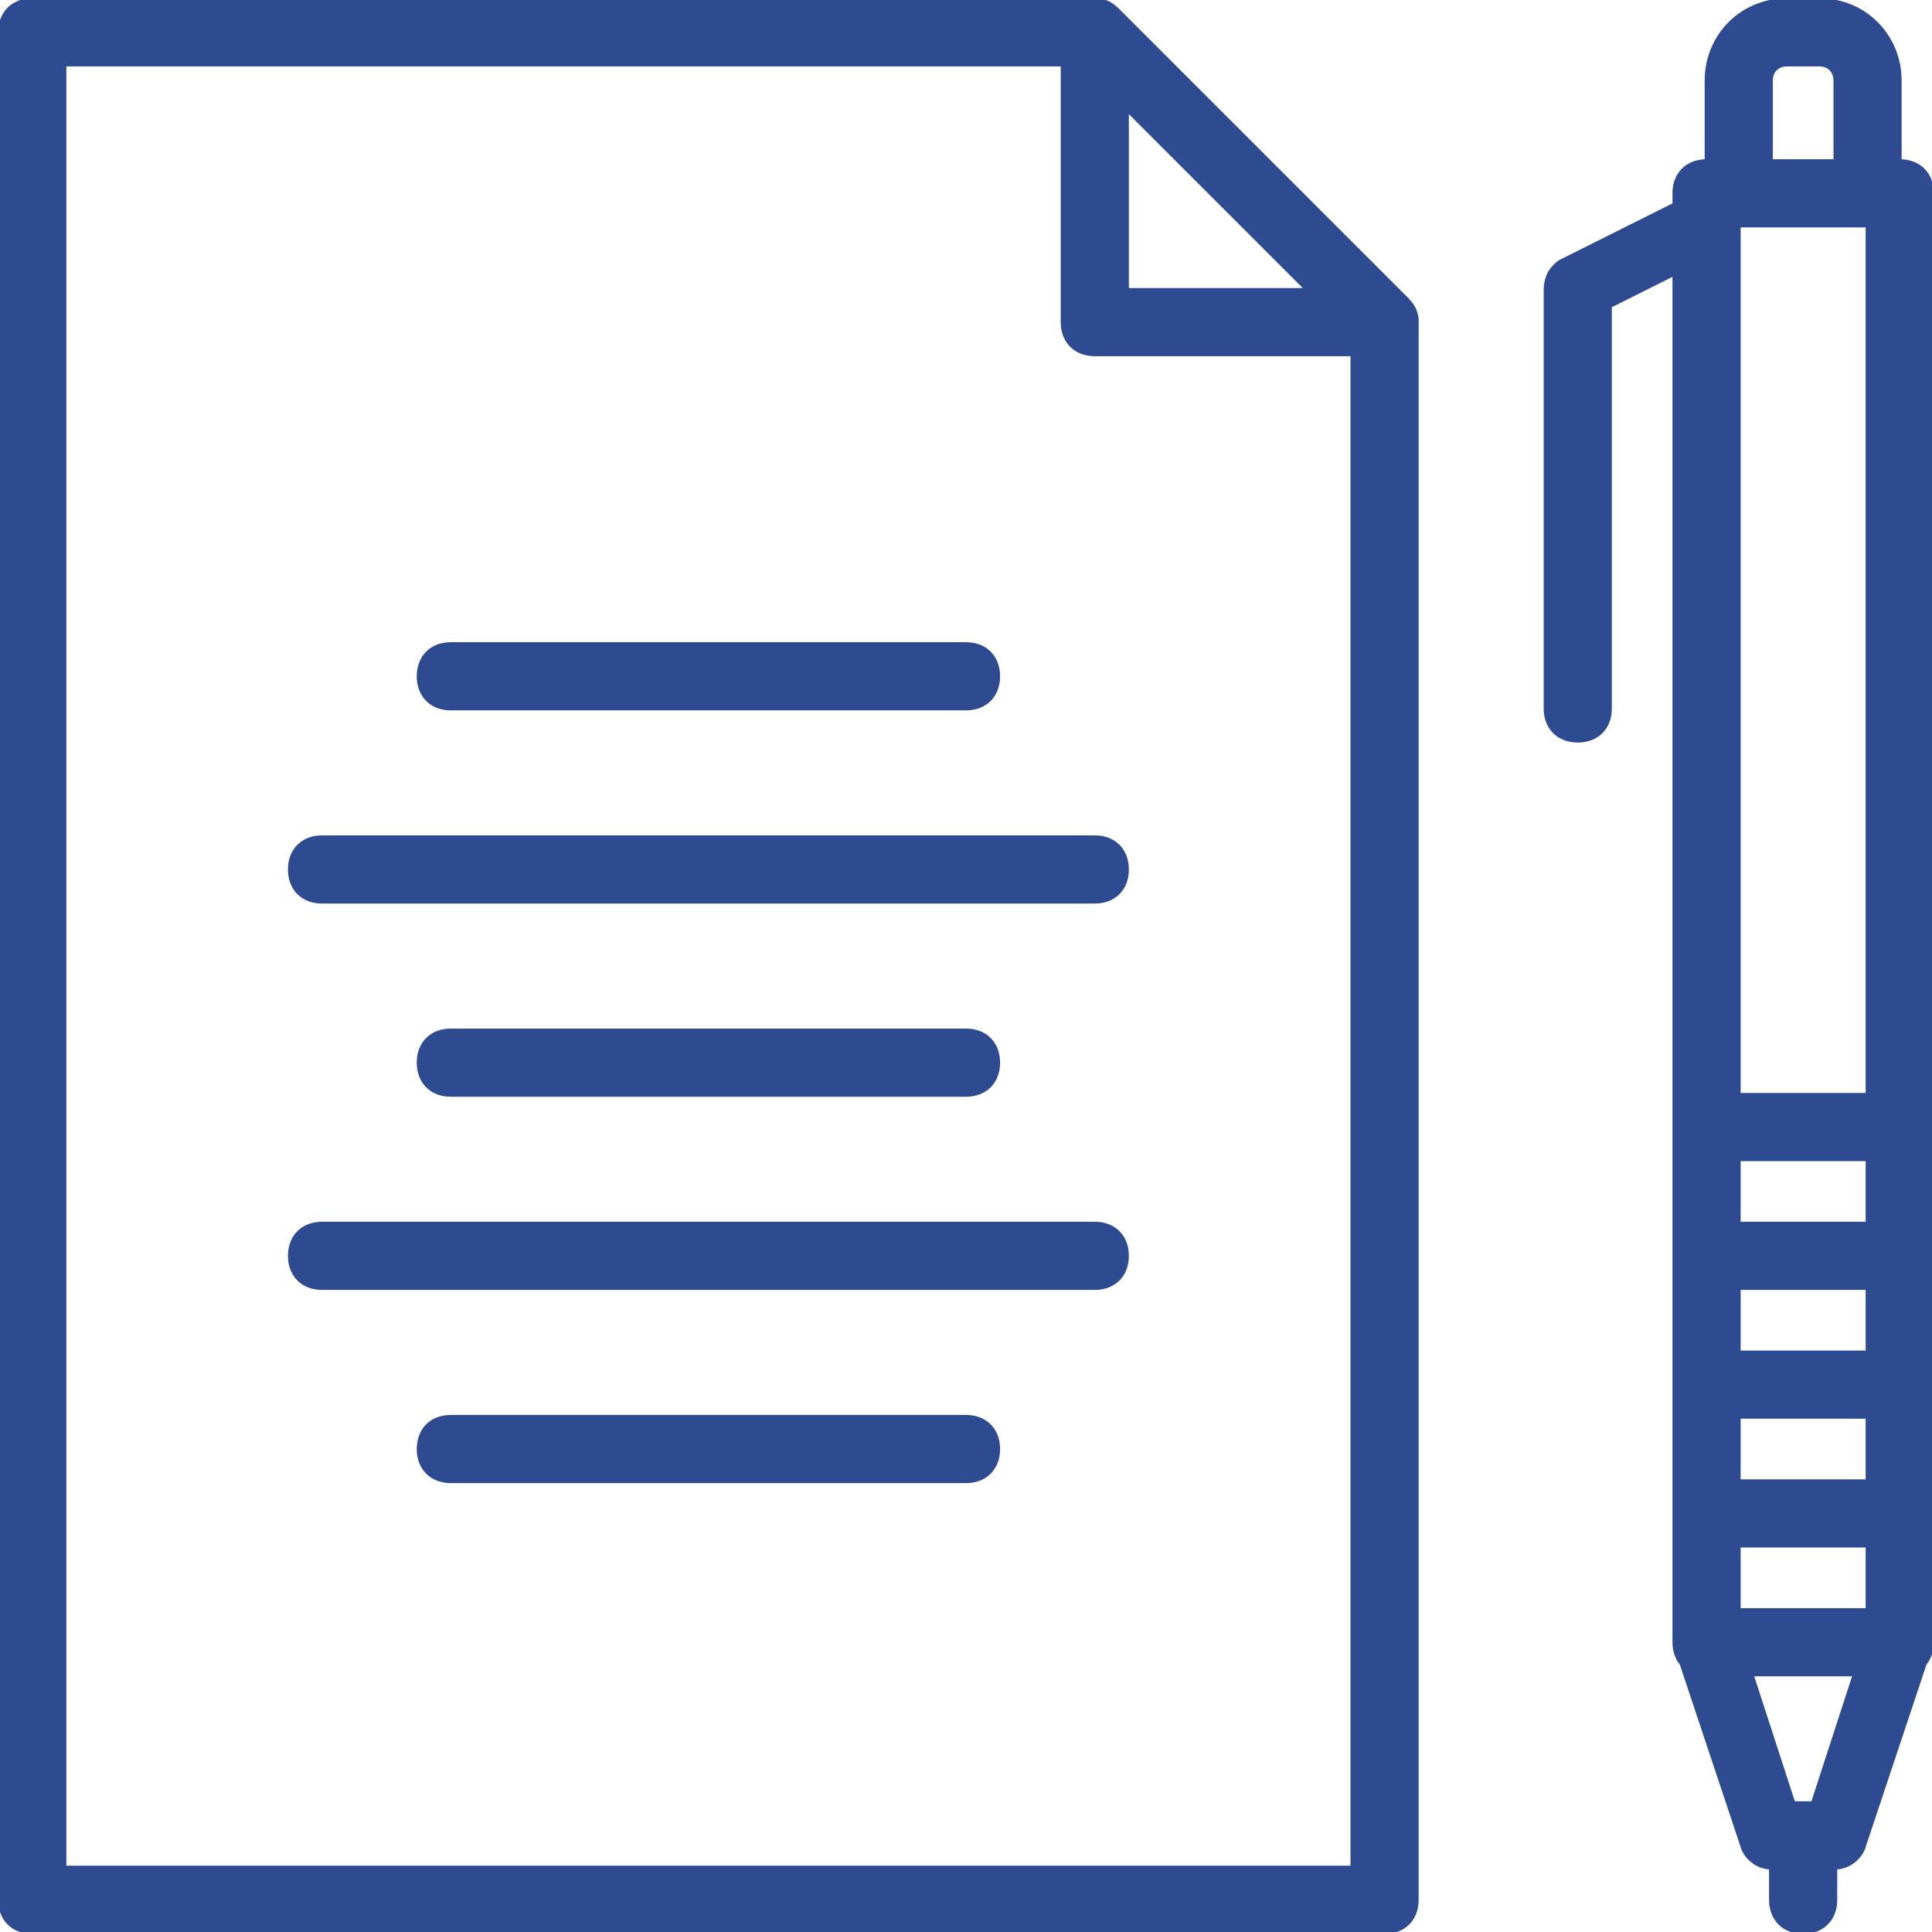 <!DOCTYPE svg PUBLIC "-//W3C//DTD SVG 1.1//EN" "http://www.w3.org/Graphics/SVG/1.1/DTD/svg11.dtd">
<!-- Uploaded to: SVG Repo, www.svgrepo.com, Transformed by: SVG Repo Mixer Tools -->
<svg fill="#2e4b91" height="800px" width="800px" version="1.1" id="Layer_1" xmlns="http://www.w3.org/2000/svg" xmlns:xlink="http://www.w3.org/1999/xlink" viewBox="0 0 512.035 512.035" xml:space="preserve" stroke="#2e4b91">
<g id="SVGRepo_bgCarrier" stroke-width="0"/>
<g id="SVGRepo_tracerCarrier" stroke-linecap="round" stroke-linejoin="round"/>
<g id="SVGRepo_iconCarrier"> <g transform="translate(1 1)"> <g> <g> <path d="M374.17,81.983c-0.328-1.149-0.919-2.131-1.773-3.083c-0.151-0.172-0.308-0.341-0.473-0.506l-76.8-76.8 c-0.165-0.165-0.334-0.322-0.506-0.473c-0.952-0.854-1.934-1.445-3.083-1.773c-0.915-0.289-1.872-0.401-2.851-0.314H7.551 c-5.12,0-8.533,3.413-8.533,8.533v494.933c0,5.12,3.413,8.533,8.533,8.533h358.4c5.12,0,8.533-3.413,8.533-8.533V84.835 C374.57,83.856,374.459,82.898,374.17,81.983z M345.471,75.835h-47.787V28.048L345.471,75.835z M16.084,493.968V16.101h264.533 v68.267c0,5.12,3.413,8.533,8.533,8.533h68.267v401.067H16.084z"/> <path d="M289.151,220.901h-204.8c-5.12,0-8.533,3.413-8.533,8.533s3.413,8.533,8.533,8.533h204.8c5.12,0,8.533-3.413,8.533-8.533 S294.271,220.901,289.151,220.901z"/> <path d="M255.017,289.168c5.12,0,8.533-3.413,8.533-8.533s-3.413-8.533-8.533-8.533H118.484c-5.12,0-8.533,3.413-8.533,8.533 s3.413,8.533,8.533,8.533H255.017z"/> <path d="M289.151,323.301h-204.8c-5.12,0-8.533,3.413-8.533,8.533c0,5.12,3.413,8.533,8.533,8.533h204.8 c5.12,0,8.533-3.413,8.533-8.533C297.684,326.715,294.271,323.301,289.151,323.301z"/> <path d="M255.017,374.501H118.484c-5.12,0-8.533,3.413-8.533,8.533s3.413,8.533,8.533,8.533h136.533 c5.12,0,8.533-3.413,8.533-8.533S260.137,374.501,255.017,374.501z"/> <path d="M118.484,186.768h136.533c5.12,0,8.533-3.413,8.533-8.533s-3.413-8.533-8.533-8.533H118.484 c-5.12,0-8.533,3.413-8.533,8.533S113.364,186.768,118.484,186.768z"/> <path d="M502.484,41.701V20.368c0-11.947-9.387-21.333-21.333-21.333h-8.533c-11.947,0-21.333,9.387-21.333,21.333v21.333 c-5.12,0-8.533,3.413-8.533,8.533v2.987l-29.867,14.933c-0.69,0.345-1.306,0.835-1.843,1.424 c-1.539,1.496-2.424,3.654-2.424,6.256v110.933c0,5.12,3.413,8.533,8.533,8.533s8.533-3.413,8.533-8.533V80.101l17.067-8.533 v226.133v136.533c0,2.287,0.685,4.229,1.894,5.683l16.026,48.077c0.853,3.413,4.267,5.973,7.68,5.973v8.533 c0,5.12,3.413,8.533,8.533,8.533s8.533-3.413,8.533-8.533v-8.533c3.413,0,6.827-2.56,7.68-5.973l16.026-48.077 c1.21-1.454,1.894-3.396,1.894-5.683V297.701V50.235C511.017,45.115,507.604,41.701,502.484,41.701z M459.817,58.768h34.133 v230.4h-34.133V58.768z M493.951,323.301h-34.133v-17.067h34.133V323.301z M459.817,357.435v-17.067h34.133v17.067H459.817z M493.951,374.501v17.067h-34.133v-17.067H493.951z M459.817,425.701v-17.067h34.133v17.067H459.817z M468.351,20.368 c0-2.56,1.707-4.267,4.267-4.267h8.533c2.56,0,4.267,1.707,4.267,4.267v21.333h-17.067V20.368z M479.444,476.901h-5.12 l-11.093-34.133h27.307L479.444,476.901z"/> </g> </g> </g> </g>
</svg>